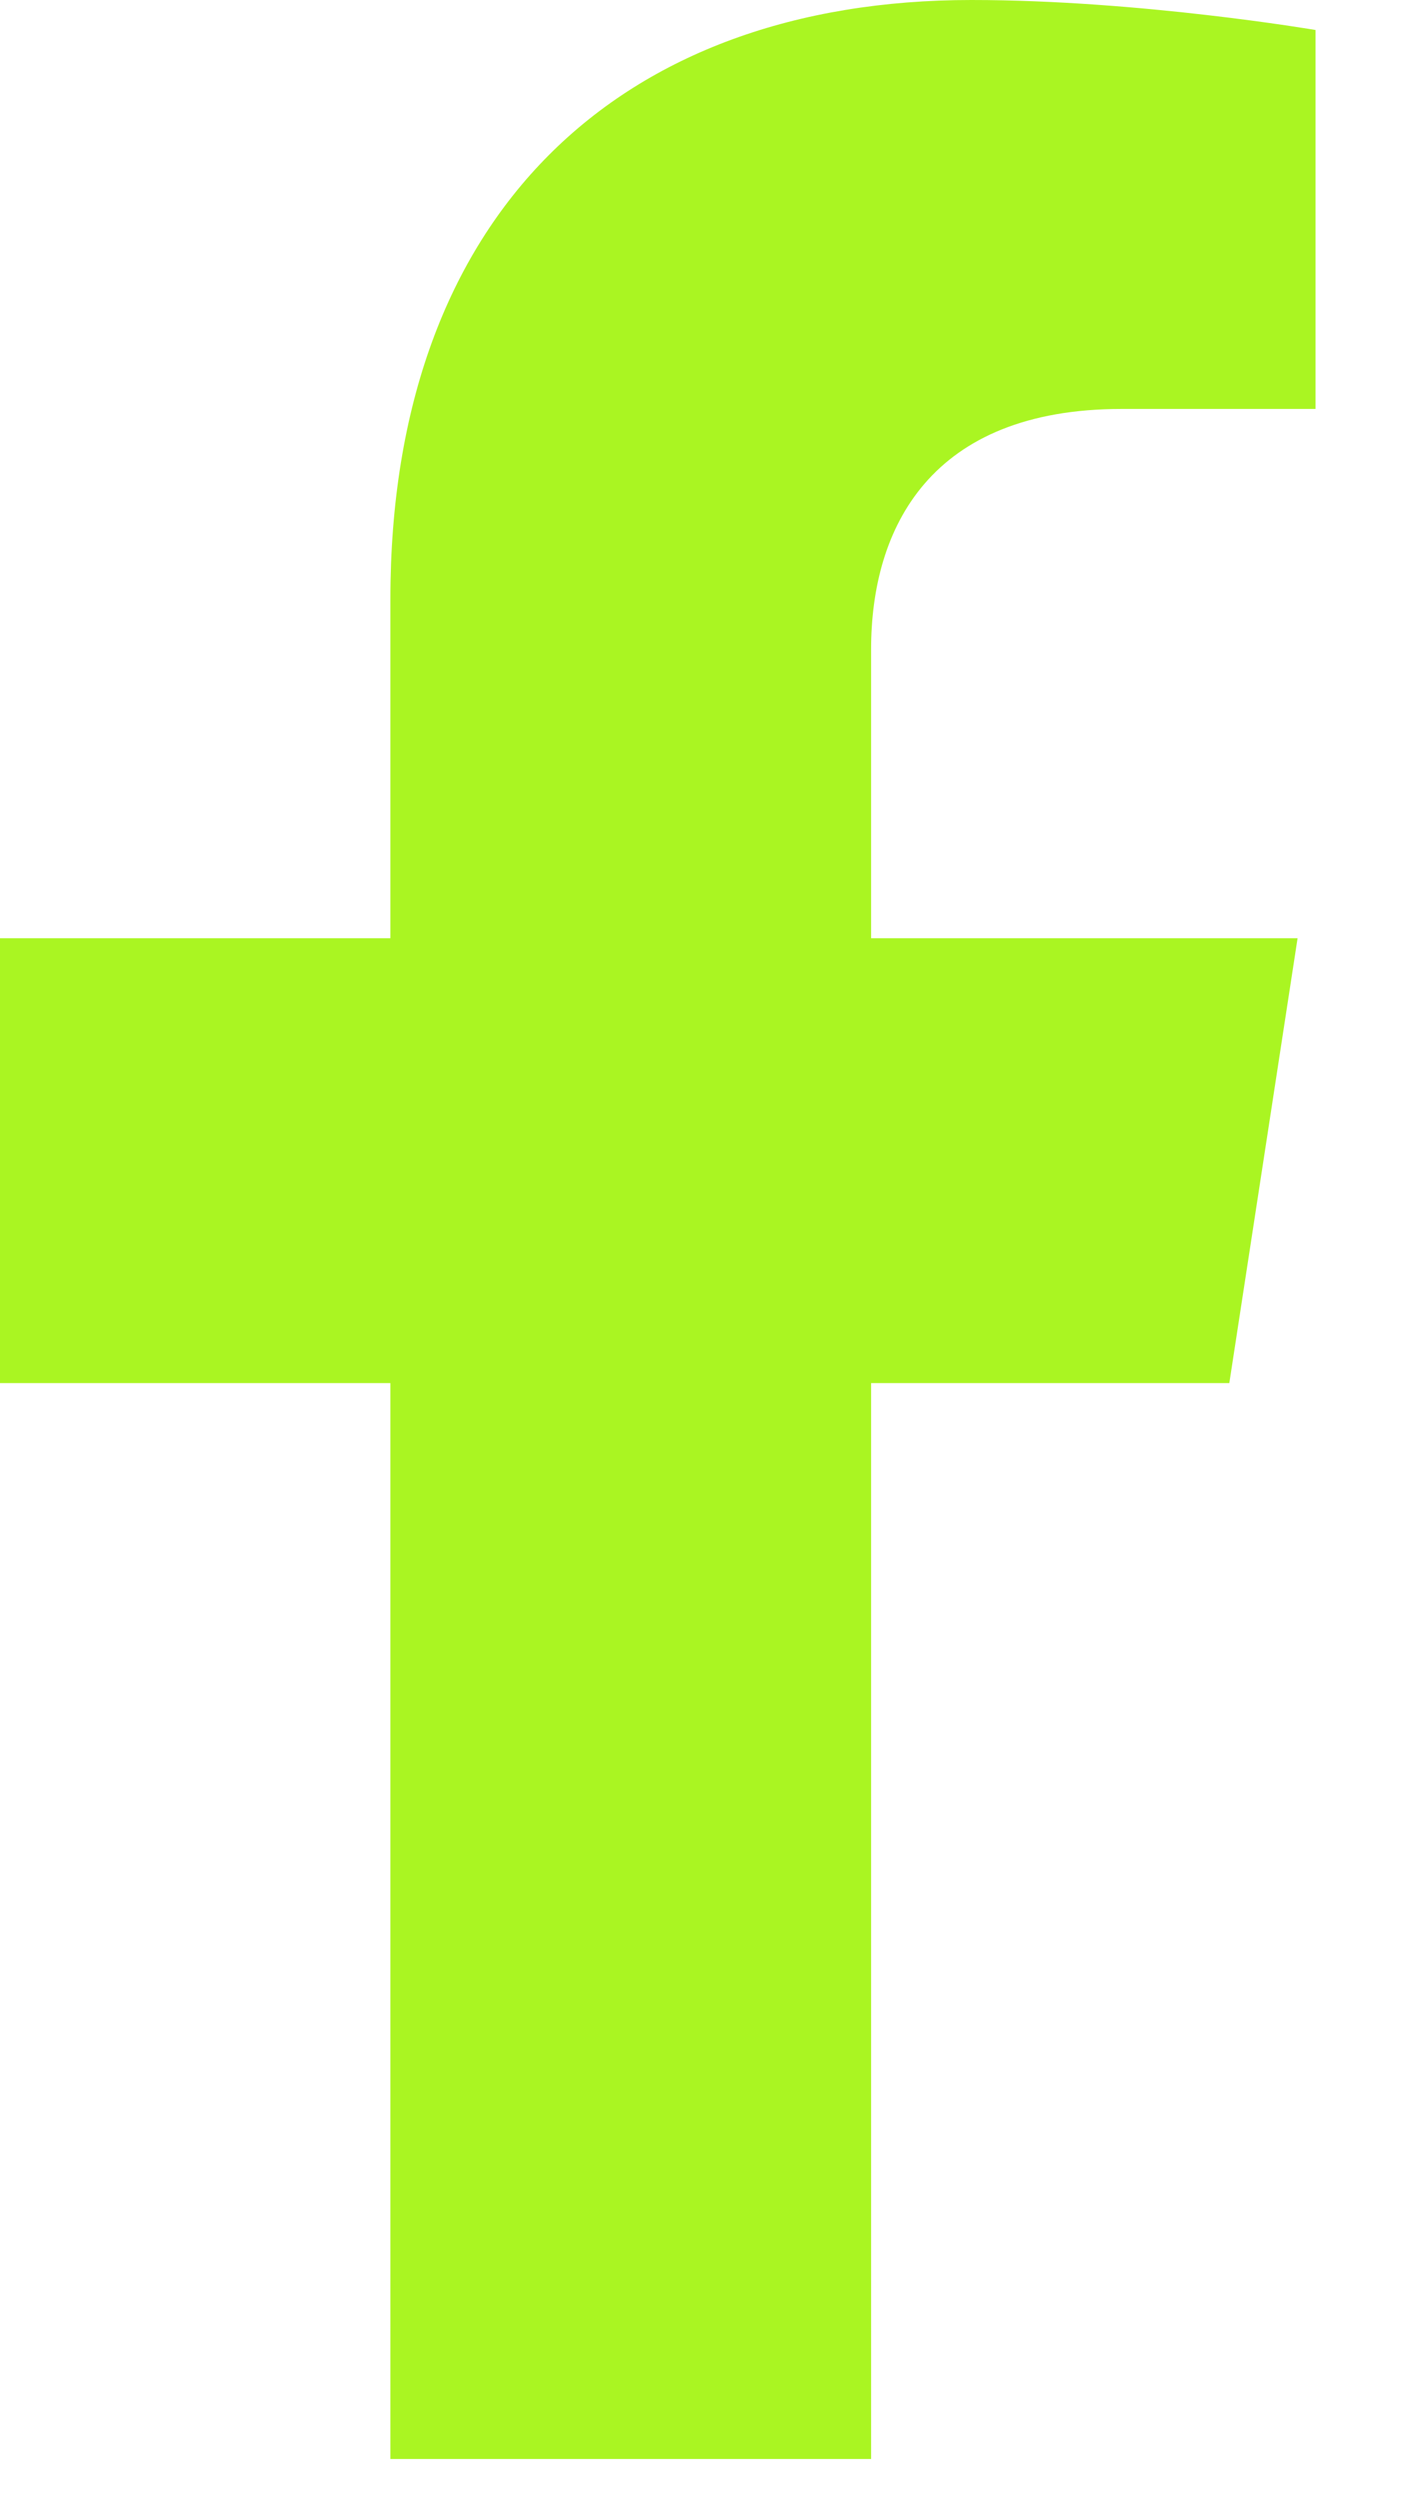 <?xml version="1.0" encoding="utf-8"?>
<svg xmlns="http://www.w3.org/2000/svg" fill="none" height="100%" overflow="visible" preserveAspectRatio="none" style="display: block;" viewBox="0 0 9 16" width="100%">
<path d="M7.869 8.851L8.306 6.004H5.576V4.156C5.576 3.376 5.957 2.617 7.18 2.617H8.421V0.192C8.421 0.192 7.295 0 6.218 0C3.969 0 2.499 1.364 2.499 3.833V6.004H0V8.851H2.499V15.736H5.576V8.851H7.869Z" fill="#AAF522" id="Vector"/>
</svg>